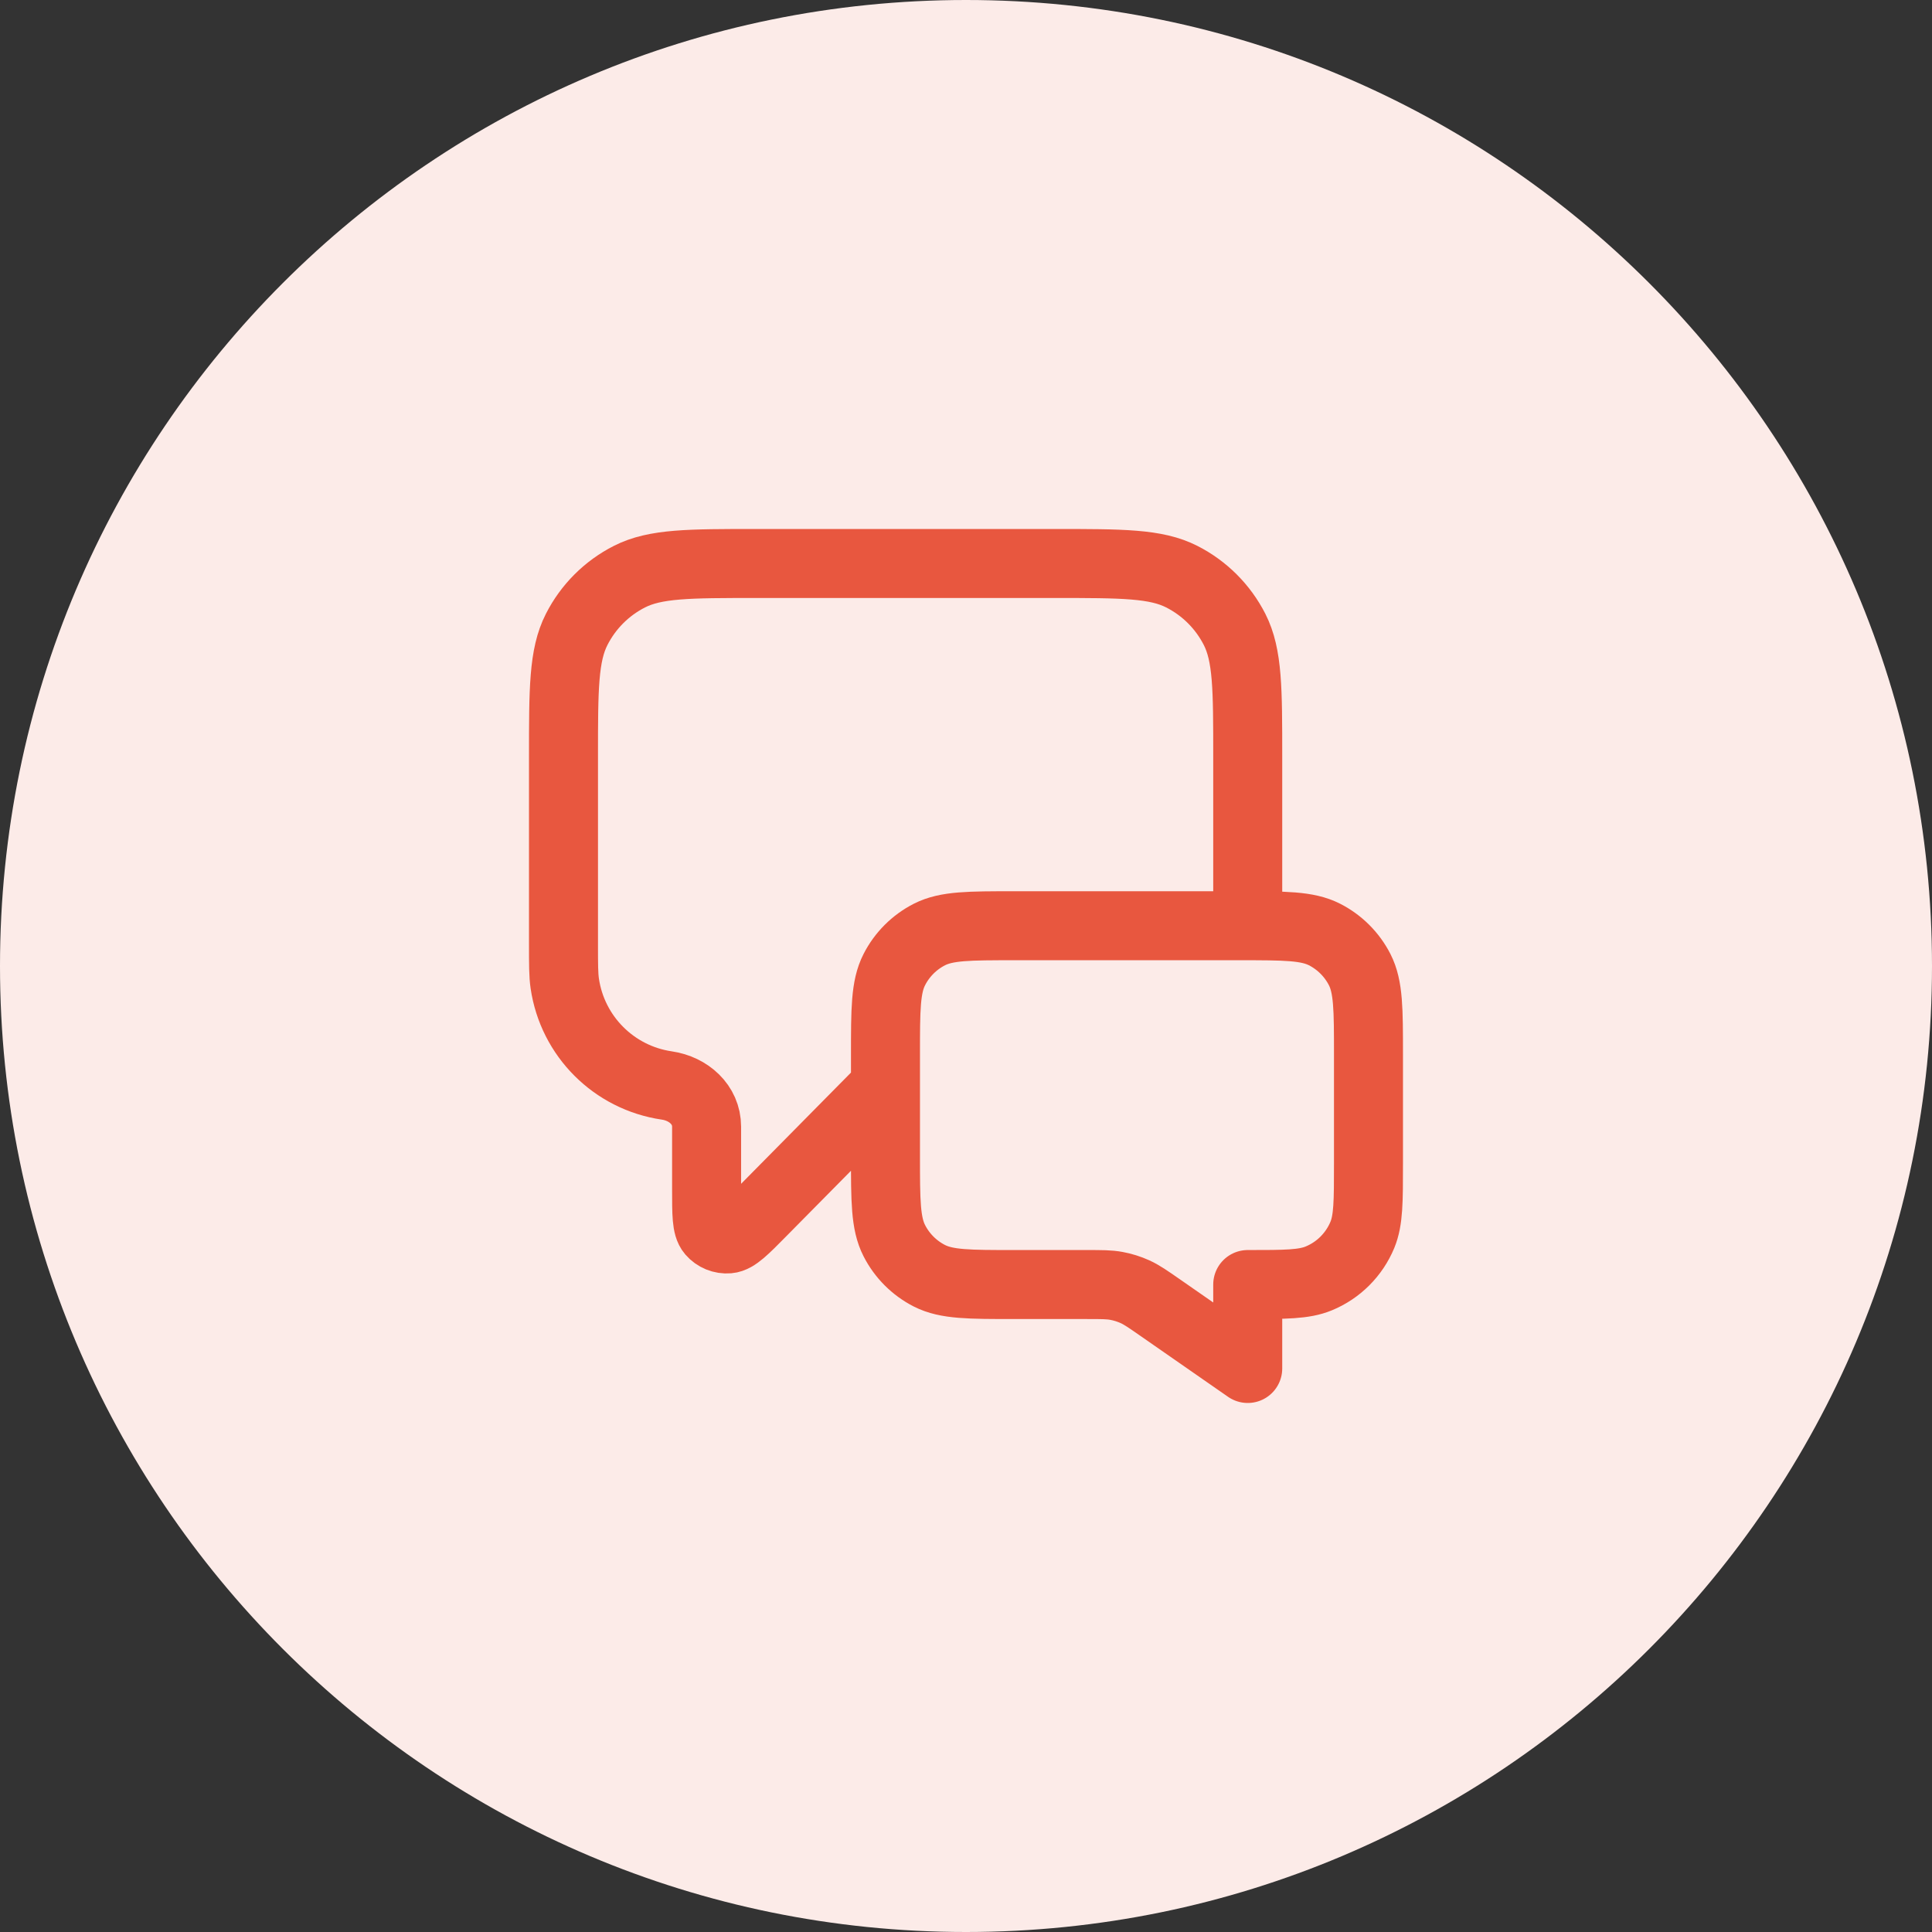 <svg width="56" height="56" viewBox="0 0 56 56" fill="none" xmlns="http://www.w3.org/2000/svg">
<rect x="0" y="0" width="56" height="56" fill="#333333" stroke="none"/>
<path d="M0 28C0 12.536 12.536 0 28 0C43.464 0 56 12.536 56 28C56 43.464 43.464 56 28 56C12.536 56 0 43.464 0 28Z" fill="#FCEBE8"/>
<path d="M25.666 31.5L22.078 35.132C21.578 35.639 21.328 35.892 21.113 35.91C20.926 35.926 20.744 35.851 20.622 35.709C20.481 35.545 20.481 35.189 20.481 34.477V32.657C20.481 32.018 19.958 31.555 19.326 31.463V31.463C17.796 31.239 16.594 30.037 16.37 28.507C16.333 28.255 16.333 27.954 16.333 27.352V21.933C16.333 19.973 16.333 18.993 16.715 18.244C17.05 17.585 17.585 17.05 18.244 16.715C18.993 16.333 19.973 16.333 21.933 16.333H30.566C32.526 16.333 33.507 16.333 34.255 16.715C34.914 17.05 35.449 17.585 35.785 18.244C36.166 18.993 36.166 19.973 36.166 21.933V26.833M36.166 39.666L33.627 37.901C33.27 37.653 33.092 37.529 32.898 37.441C32.725 37.363 32.544 37.306 32.358 37.272C32.148 37.233 31.931 37.233 31.496 37.233H29.4C28.093 37.233 27.439 37.233 26.94 36.979C26.501 36.755 26.144 36.398 25.921 35.959C25.666 35.46 25.666 34.806 25.666 33.5V30.566C25.666 29.26 25.666 28.606 25.921 28.107C26.144 27.668 26.501 27.311 26.94 27.087C27.439 26.833 28.093 26.833 29.4 26.833H35.933C37.24 26.833 37.893 26.833 38.392 27.087C38.831 27.311 39.188 27.668 39.412 28.107C39.666 28.606 39.666 29.26 39.666 30.566V33.733C39.666 34.82 39.666 35.364 39.489 35.793C39.252 36.364 38.798 36.819 38.226 37.055C37.797 37.233 37.254 37.233 36.166 37.233V39.666Z" stroke="#E8573F" stroke-width="2" stroke-linecap="round" stroke-linejoin="round"/>
</svg>
